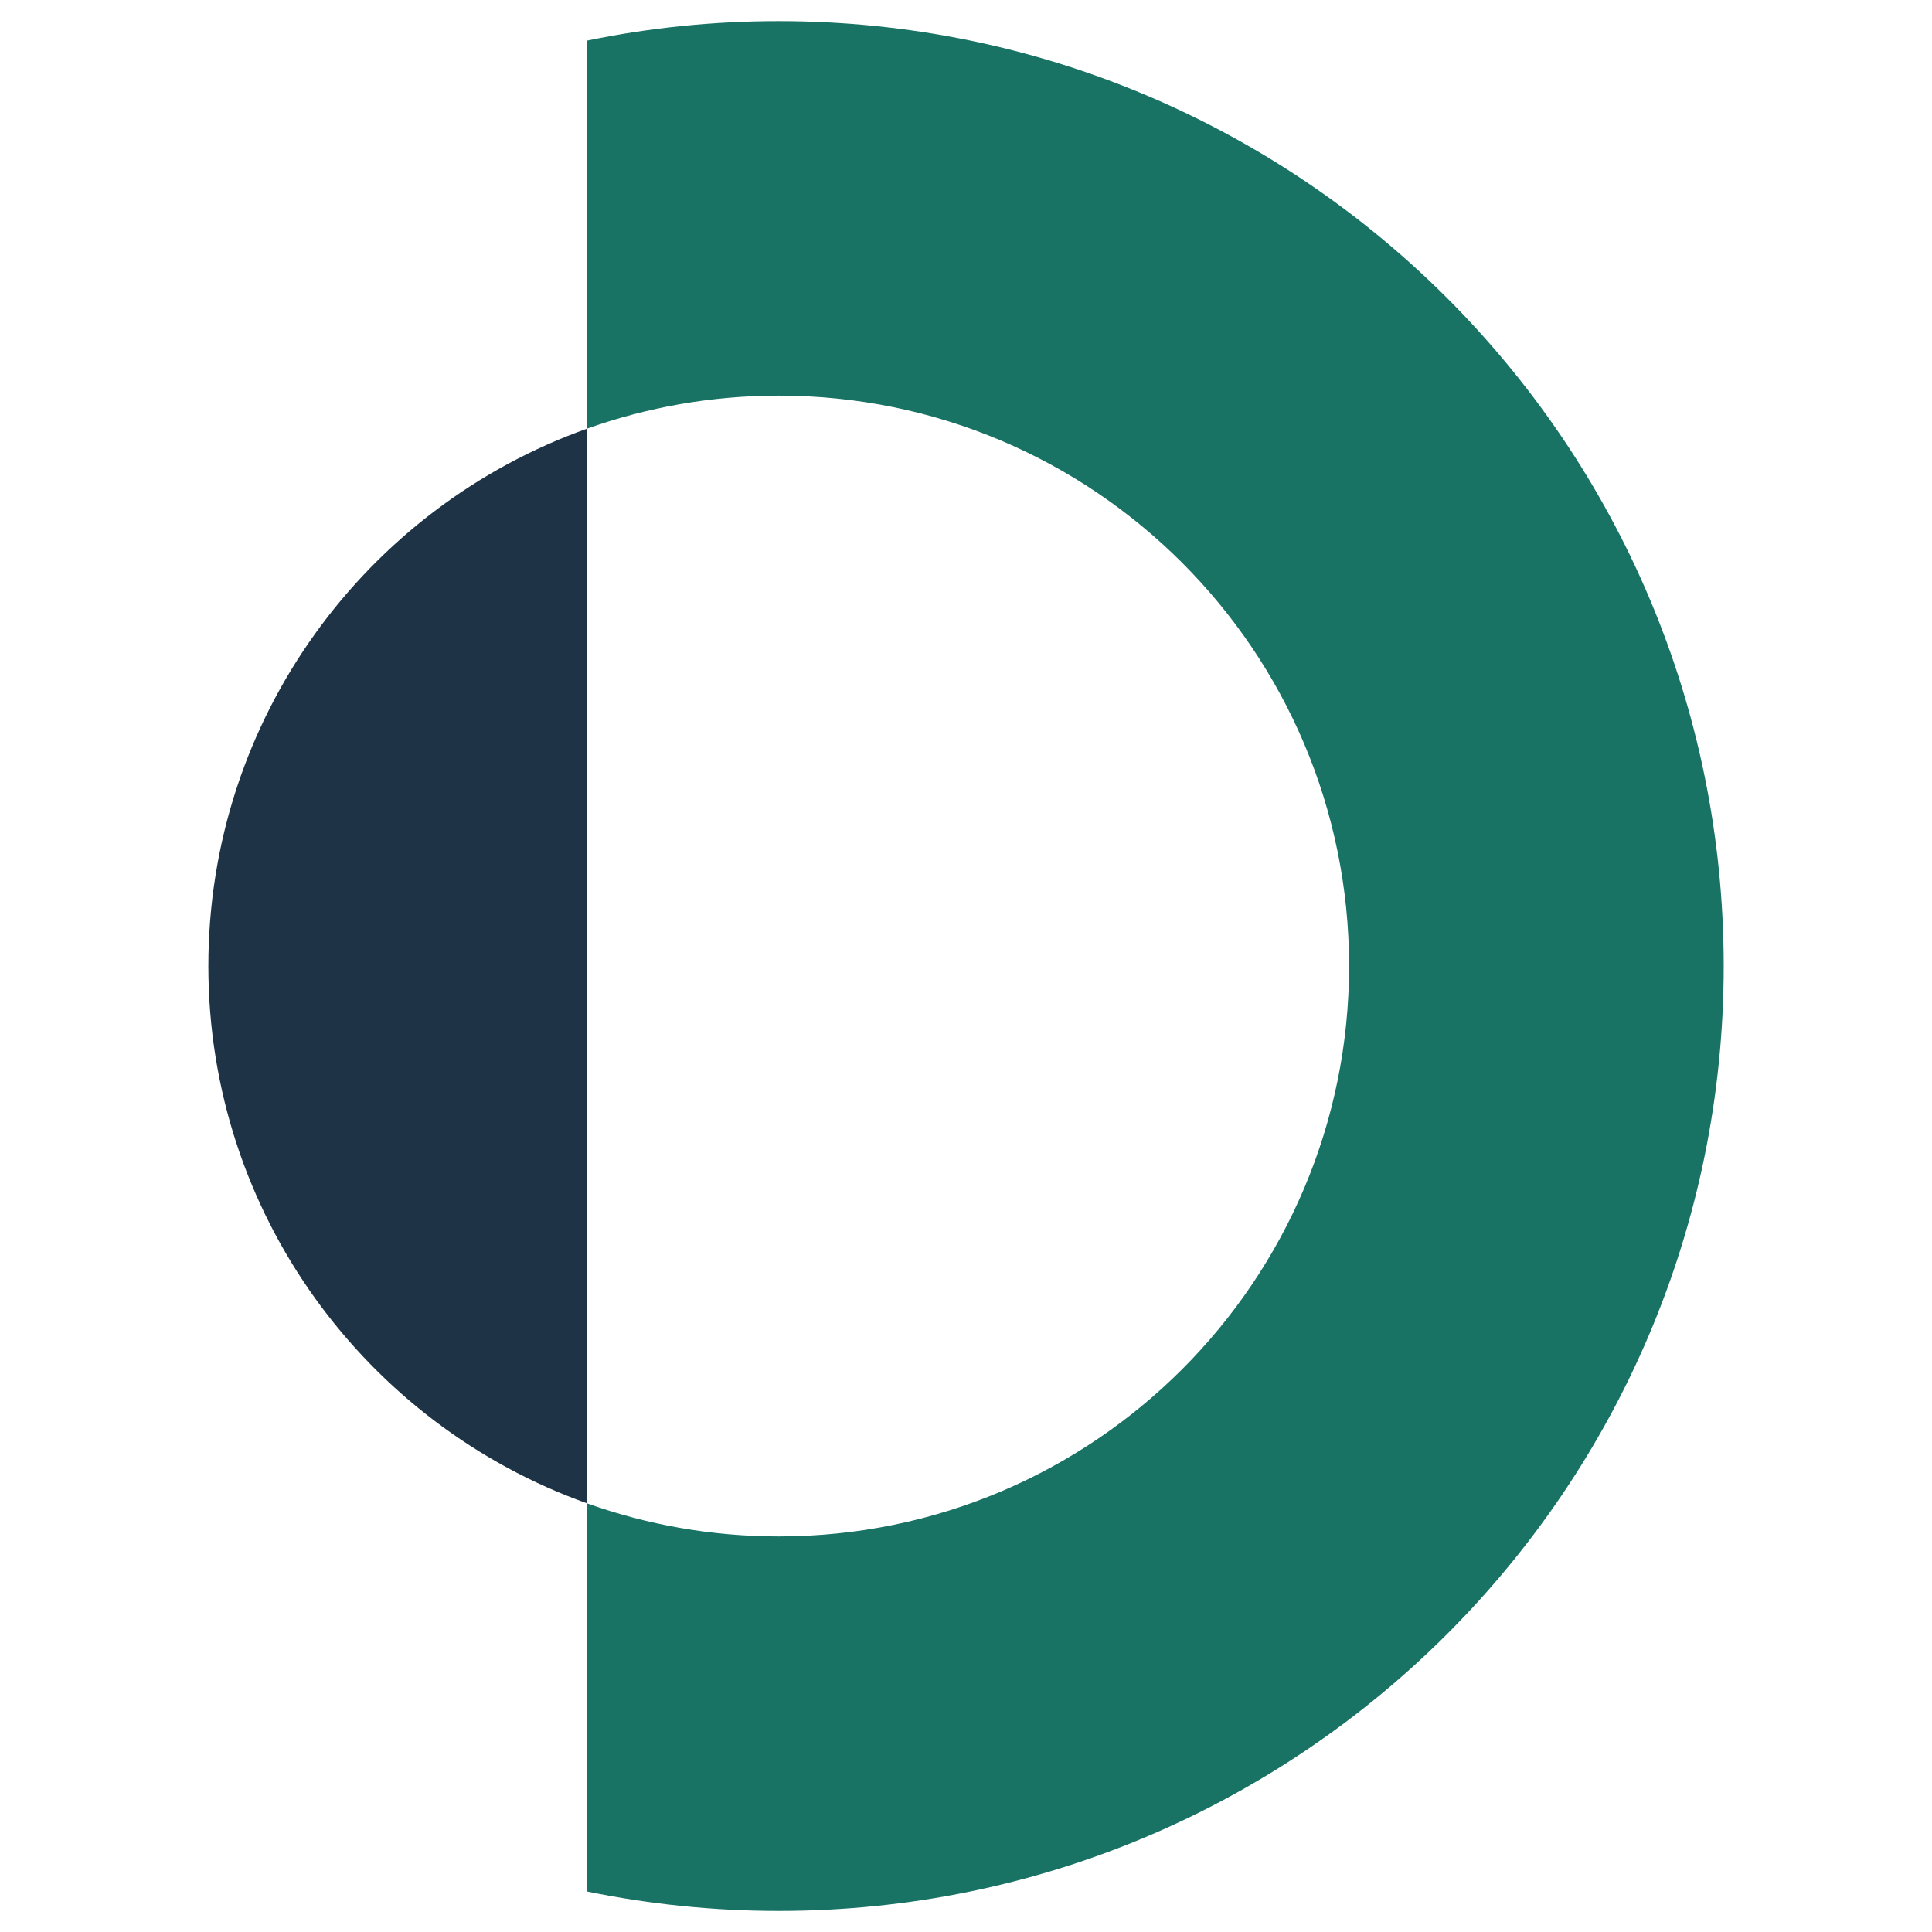 <?xml version="1.0" encoding="utf-8"?>
<!-- Generator: Adobe Illustrator 16.0.0, SVG Export Plug-In . SVG Version: 6.00 Build 0)  -->
<!DOCTYPE svg PUBLIC "-//W3C//DTD SVG 1.1//EN" "http://www.w3.org/Graphics/SVG/1.1/DTD/svg11.dtd">
<svg version="1.1" id="Calque_1" xmlns="http://www.w3.org/2000/svg" xmlns:xlink="http://www.w3.org/1999/xlink" x="0px" y="0px"
	 width="32px" height="32px" viewBox="86.333 -1.979 32 32" enable-background="new 86.333 -1.979 32 32" xml:space="preserve">
<g>
	<path fill="#187364" d="M99.231-1.629c-1.086,0-2.148,0.11-3.172,0.322V5.12c0.992-0.353,2.059-0.546,3.172-0.546
		c5.219,0,9.447,4.229,9.447,9.448c0,5.217-4.229,9.447-9.447,9.447c-1.113,0-2.18-0.193-3.172-0.547v6.429
		c1.023,0.209,2.086,0.321,3.172,0.321c8.645,0,15.652-7.006,15.652-15.649C114.883,5.377,107.875-1.629,99.231-1.629z"/>
	<path fill="#1E3446" d="M89.784,14.022c0,4.104,2.617,7.595,6.275,8.9V5.12C92.401,6.423,89.784,9.917,89.784,14.022z"/>
</g>
</svg>
